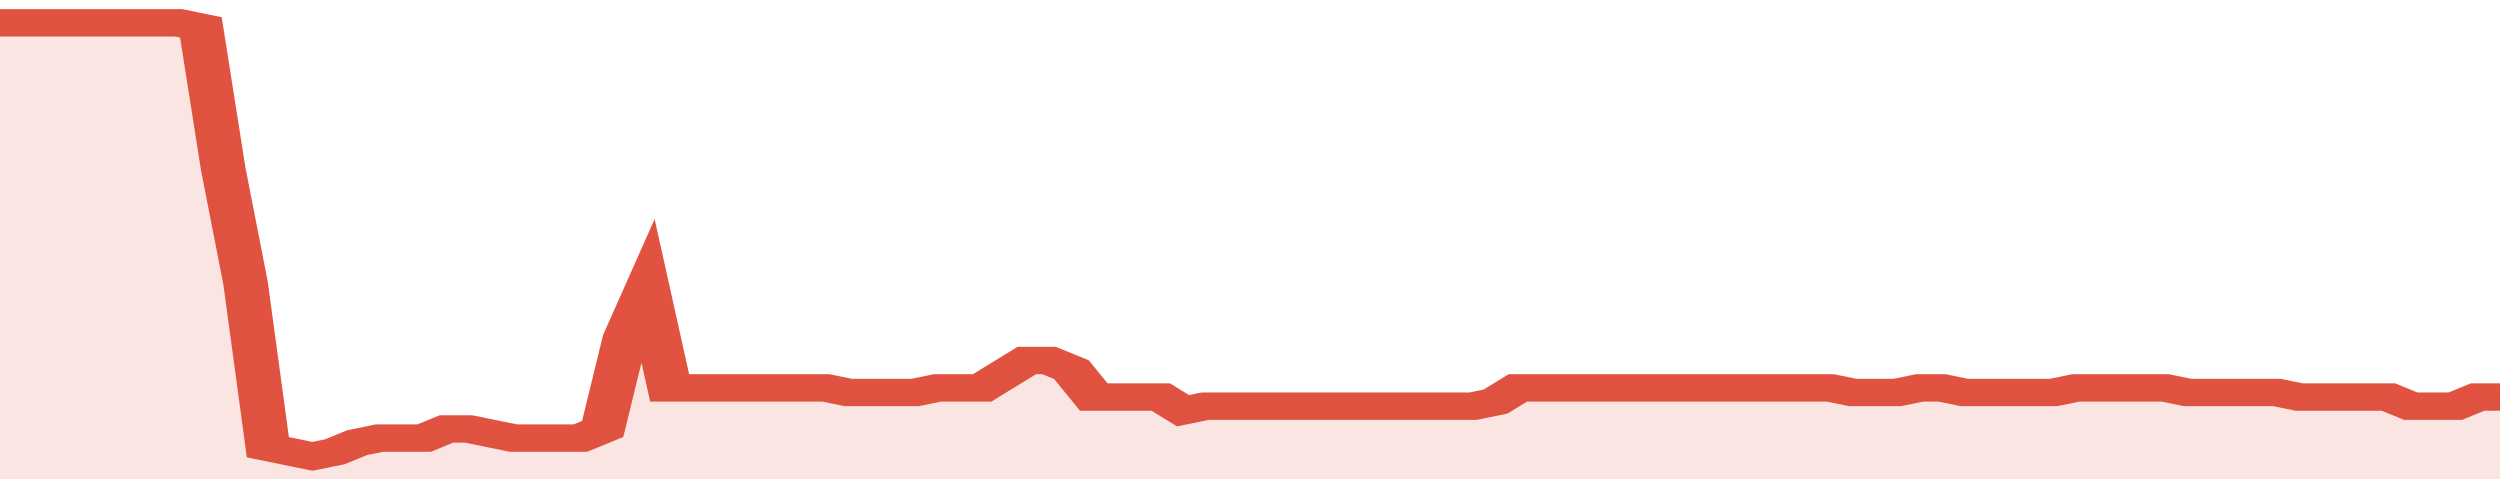 <svg xmlns="http://www.w3.org/2000/svg" viewBox="0 0 336 105" width="120" height="23" preserveAspectRatio="none">
				 <polyline fill="none" stroke="#E15241" stroke-width="6" points="0, 5 3, 5 6, 5 9, 5 12, 5 15, 5 18, 5 21, 5 24, 5 27, 6 30, 37 33, 62 36, 98 39, 99 42, 100 45, 99 48, 97 51, 96 54, 96 57, 96 60, 94 63, 94 66, 95 69, 96 72, 96 75, 96 78, 96 81, 94 84, 74 87, 63 90, 85 93, 85 96, 85 99, 85 102, 85 105, 85 108, 85 111, 85 114, 86 117, 86 120, 86 123, 86 126, 85 129, 85 132, 85 135, 82 138, 79 141, 79 144, 81 147, 87 150, 87 153, 87 156, 87 159, 90 162, 89 165, 89 168, 89 171, 89 174, 89 177, 89 180, 89 183, 89 186, 89 189, 89 192, 89 195, 89 198, 89 201, 88 204, 85 207, 85 210, 85 213, 85 216, 85 219, 85 222, 85 225, 85 228, 85 231, 85 234, 85 237, 85 240, 85 243, 85 246, 85 249, 86 252, 86 255, 86 258, 85 261, 85 264, 86 267, 86 270, 86 273, 86 276, 86 279, 85 282, 85 285, 85 288, 85 291, 85 294, 86 297, 86 300, 86 303, 86 306, 86 309, 87 312, 87 315, 87 318, 87 321, 87 324, 89 327, 89 330, 89 333, 87 336, 87 336, 87 "> </polyline>
				 <polygon fill="#E15241" opacity="0.15" points="0, 105 0, 5 3, 5 6, 5 9, 5 12, 5 15, 5 18, 5 21, 5 24, 5 27, 6 30, 37 33, 62 36, 98 39, 99 42, 100 45, 99 48, 97 51, 96 54, 96 57, 96 60, 94 63, 94 66, 95 69, 96 72, 96 75, 96 78, 96 81, 94 84, 74 87, 63 90, 85 93, 85 96, 85 99, 85 102, 85 105, 85 108, 85 111, 85 114, 86 117, 86 120, 86 123, 86 126, 85 129, 85 132, 85 135, 82 138, 79 141, 79 144, 81 147, 87 150, 87 153, 87 156, 87 159, 90 162, 89 165, 89 168, 89 171, 89 174, 89 177, 89 180, 89 183, 89 186, 89 189, 89 192, 89 195, 89 198, 89 201, 88 204, 85 207, 85 210, 85 213, 85 216, 85 219, 85 222, 85 225, 85 228, 85 231, 85 234, 85 237, 85 240, 85 243, 85 246, 85 249, 86 252, 86 255, 86 258, 85 261, 85 264, 86 267, 86 270, 86 273, 86 276, 86 279, 85 282, 85 285, 85 288, 85 291, 85 294, 86 297, 86 300, 86 303, 86 306, 86 309, 87 312, 87 315, 87 318, 87 321, 87 324, 89 327, 89 330, 89 333, 87 336, 87 336, 105 "></polygon>
			</svg>